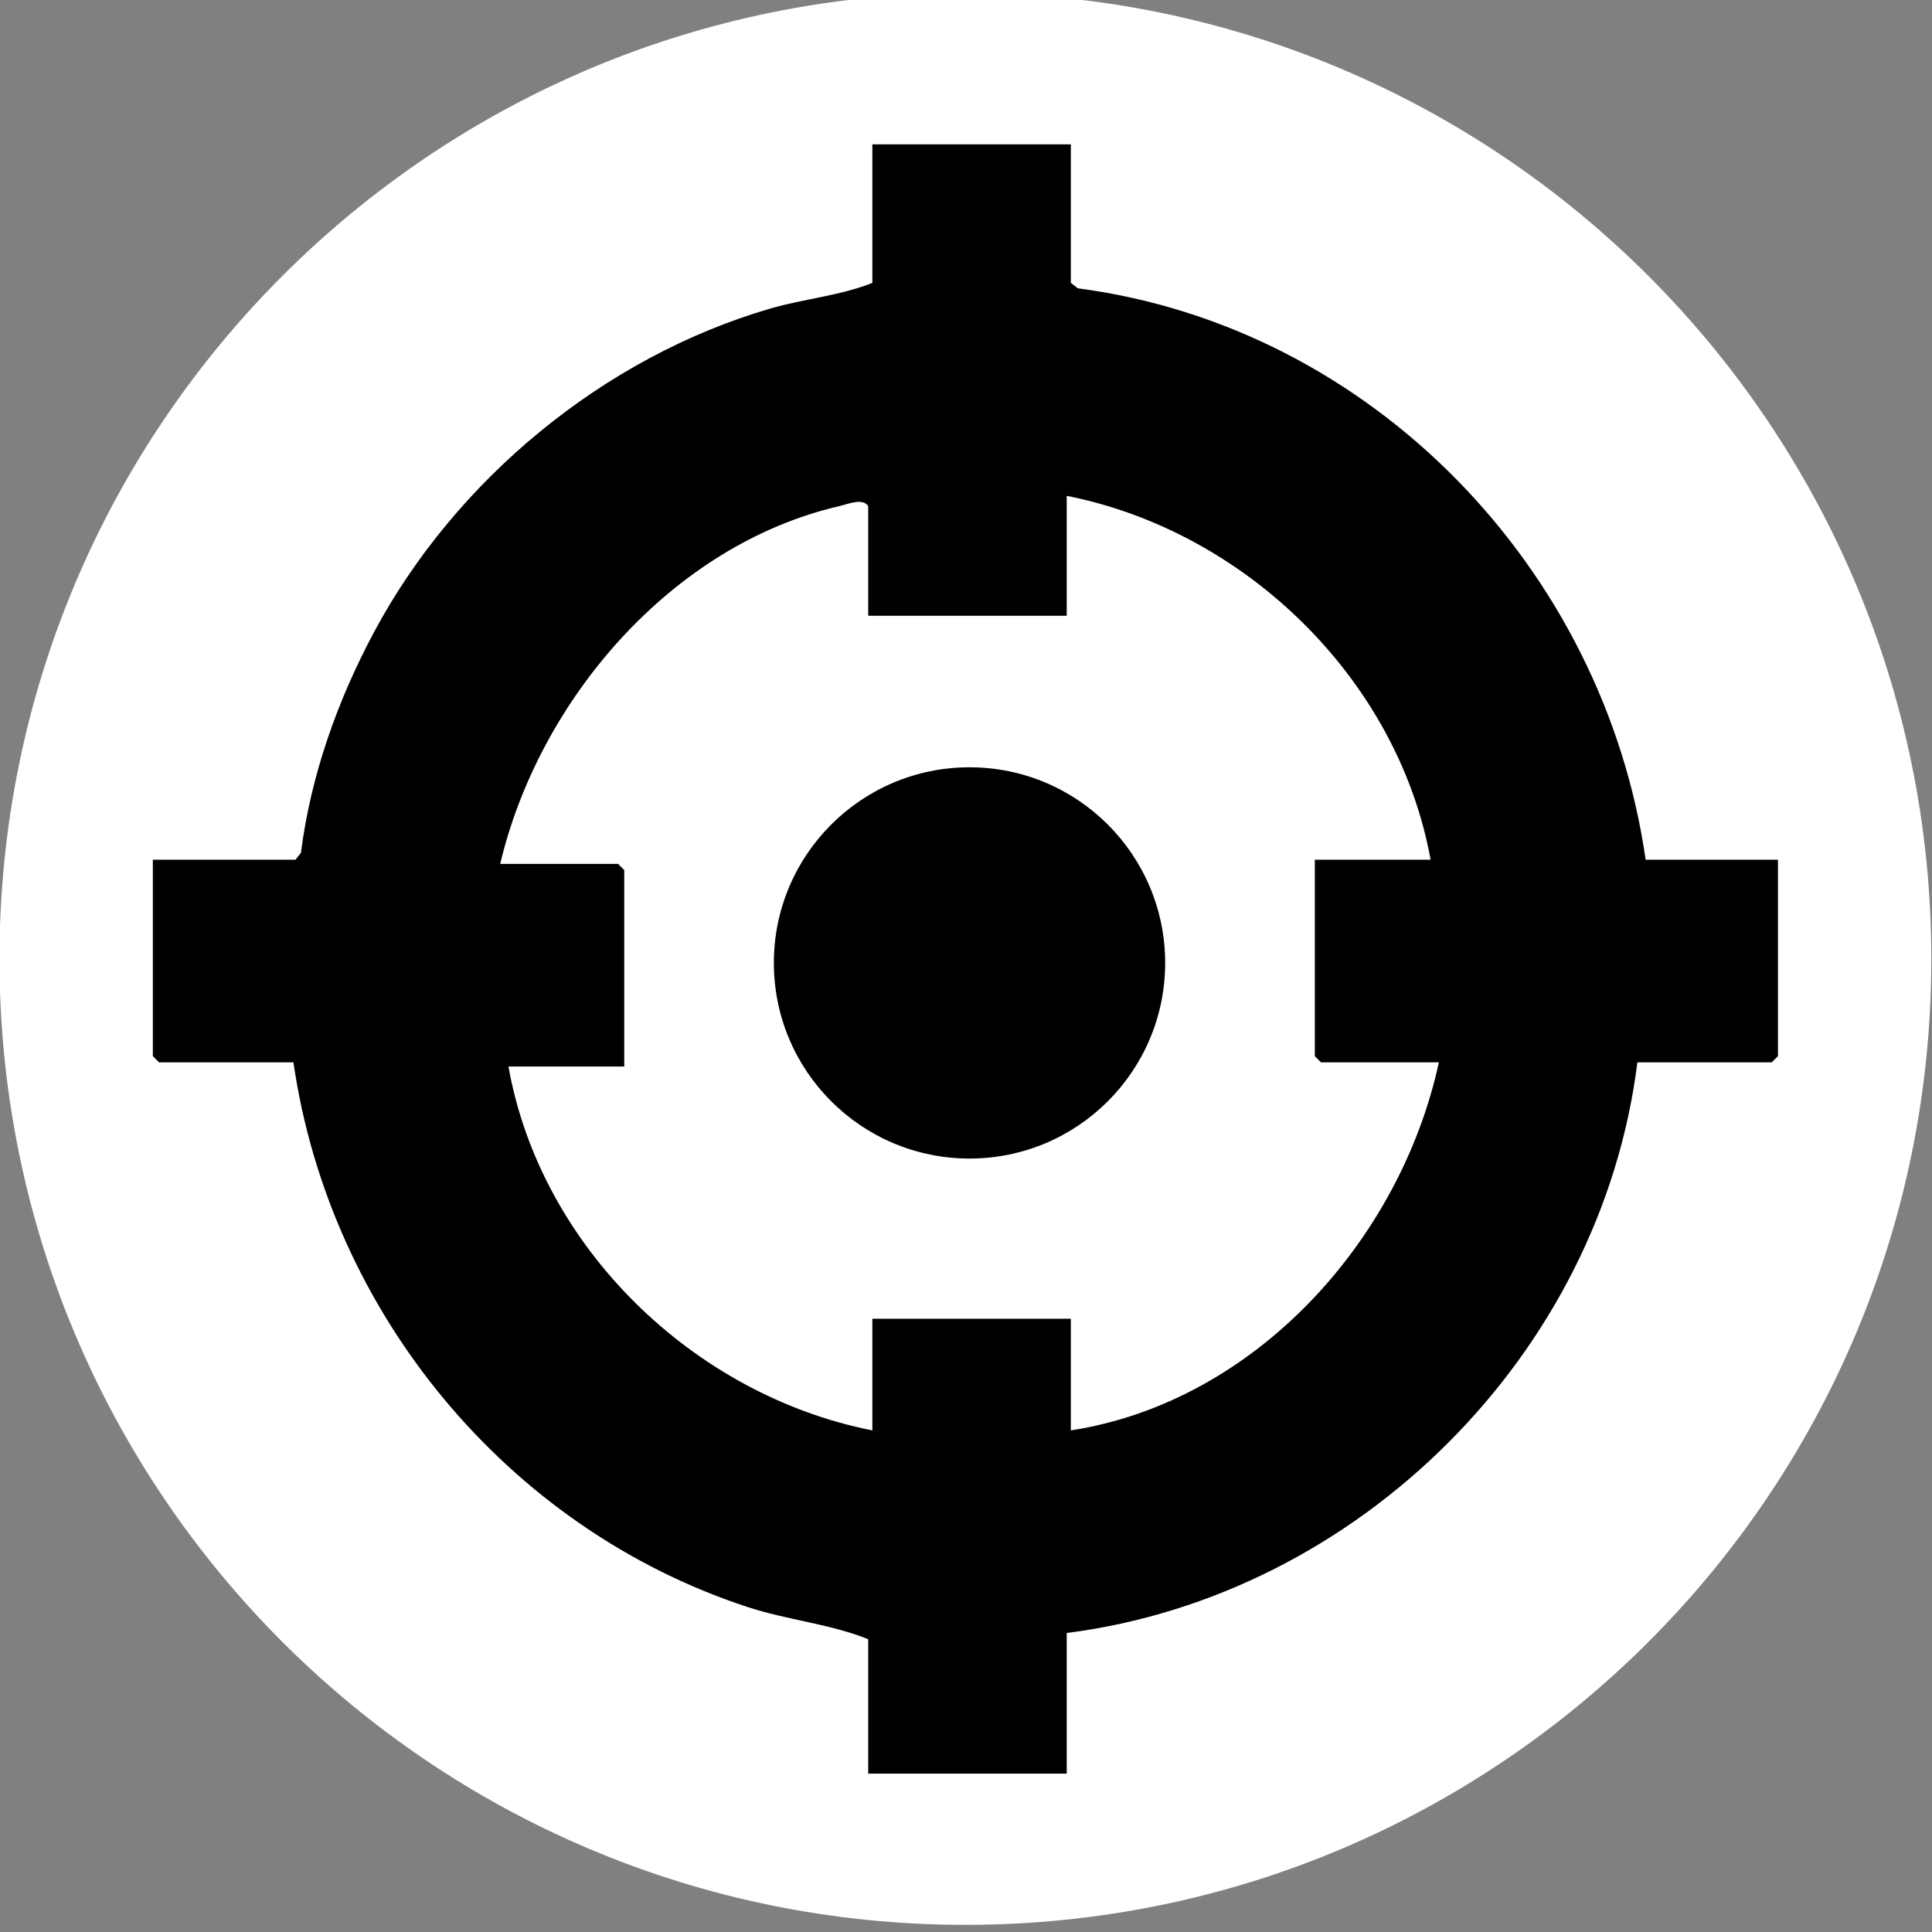 <?xml version="1.0" encoding="UTF-8" standalone="no"?>
<!DOCTYPE svg PUBLIC "-//W3C//DTD SVG 1.1//EN" "http://www.w3.org/Graphics/SVG/1.1/DTD/svg11.dtd">
<svg width="100%" height="100%" viewBox="0 0 871 871" version="1.1" xmlns="http://www.w3.org/2000/svg" xmlns:xlink="http://www.w3.org/1999/xlink" xml:space="preserve" xmlns:serif="http://www.serif.com/" style="fill-rule:evenodd;clip-rule:evenodd;stroke-linejoin:round;stroke-miterlimit:2;">
    <rect x="0" y="0" width="871" height="871" fill="#808080" stroke="none"/>
    <g transform="matrix(1,0,0,1,-6107.23,-79424.9)">
        <g transform="matrix(8.333,0,0,8.333,0,0)">
            <g transform="matrix(0,-1,-1,0,785.126,9530.99)">
                <path d="M-52.258,-52.259C-81.12,-52.259 -104.517,-28.862 -104.517,-0C-104.517,28.861 -81.12,52.258 -52.258,52.258C-23.397,52.258 0,28.861 0,-0C0,-28.862 -23.397,-52.259 -52.258,-52.259" style="fill:white;fill-rule:nonzero;"/>
            </g>
        </g>
        <g transform="matrix(8.333,0,0,8.333,0,0)">
            <g transform="matrix(1,0,0,1,810.295,9588.62)">
                <path d="M0,-10.738C-1.771,-20.5 -10.022,-28.514 -19.687,-30.425L-19.687,-23.938L-30.426,-23.938L-30.426,-29.866C-30.724,-30.327 -31.501,-29.983 -31.995,-29.868C-41.066,-27.762 -48.236,-19.38 -50.337,-10.514L-43.961,-10.514L-43.625,-10.179L-43.625,0.448L-49.89,0.448C-48.153,10.224 -39.869,18.228 -30.202,20.136L-30.202,14.095L-19.464,14.095L-19.464,20.136C-9.503,18.594 -1.641,9.86 0.447,0.224L-5.929,0.224L-6.264,-0.112L-6.264,-10.738L0,-10.738ZM-19.464,-49.442L-19.464,-41.947L-19.086,-41.653C-3.18,-39.562 9.379,-26.495 11.633,-10.738L18.792,-10.738L18.792,-0.112L18.457,0.224L11.186,0.224C9.222,16.005 -3.905,29.087 -19.687,31.097L-19.687,38.704L-30.426,38.704L-30.426,31.433C-32.482,30.604 -34.808,30.397 -36.96,29.69C-49.965,25.421 -59.564,13.754 -61.523,0.224L-68.794,0.224L-69.129,-0.112L-69.129,-10.738L-61.411,-10.738L-61.117,-11.115C-60.585,-15.296 -59.144,-19.347 -57.165,-23.048C-52.759,-31.286 -44.745,-37.923 -35.742,-40.552C-33.909,-41.087 -31.913,-41.256 -30.202,-41.947L-30.202,-49.442L-19.464,-49.442Z" style="fill-rule:nonzero;"/>
            </g>
        </g>
        <g transform="matrix(8.333,0,0,8.333,0,0)">
            <g transform="matrix(0,-1,-1,0,785.349,9572.88)">
                <path d="M-10.585,-10.585C-16.431,-10.585 -21.169,-5.845 -21.169,-0.001C-21.169,5.845 -16.431,10.585 -10.585,10.585C-4.74,10.585 -0.001,5.845 -0.001,-0.001C-0.001,-5.845 -4.74,-10.585 -10.585,-10.585" style="fill-rule:nonzero;"/>
            </g>
        </g>
    </g>
</svg>
